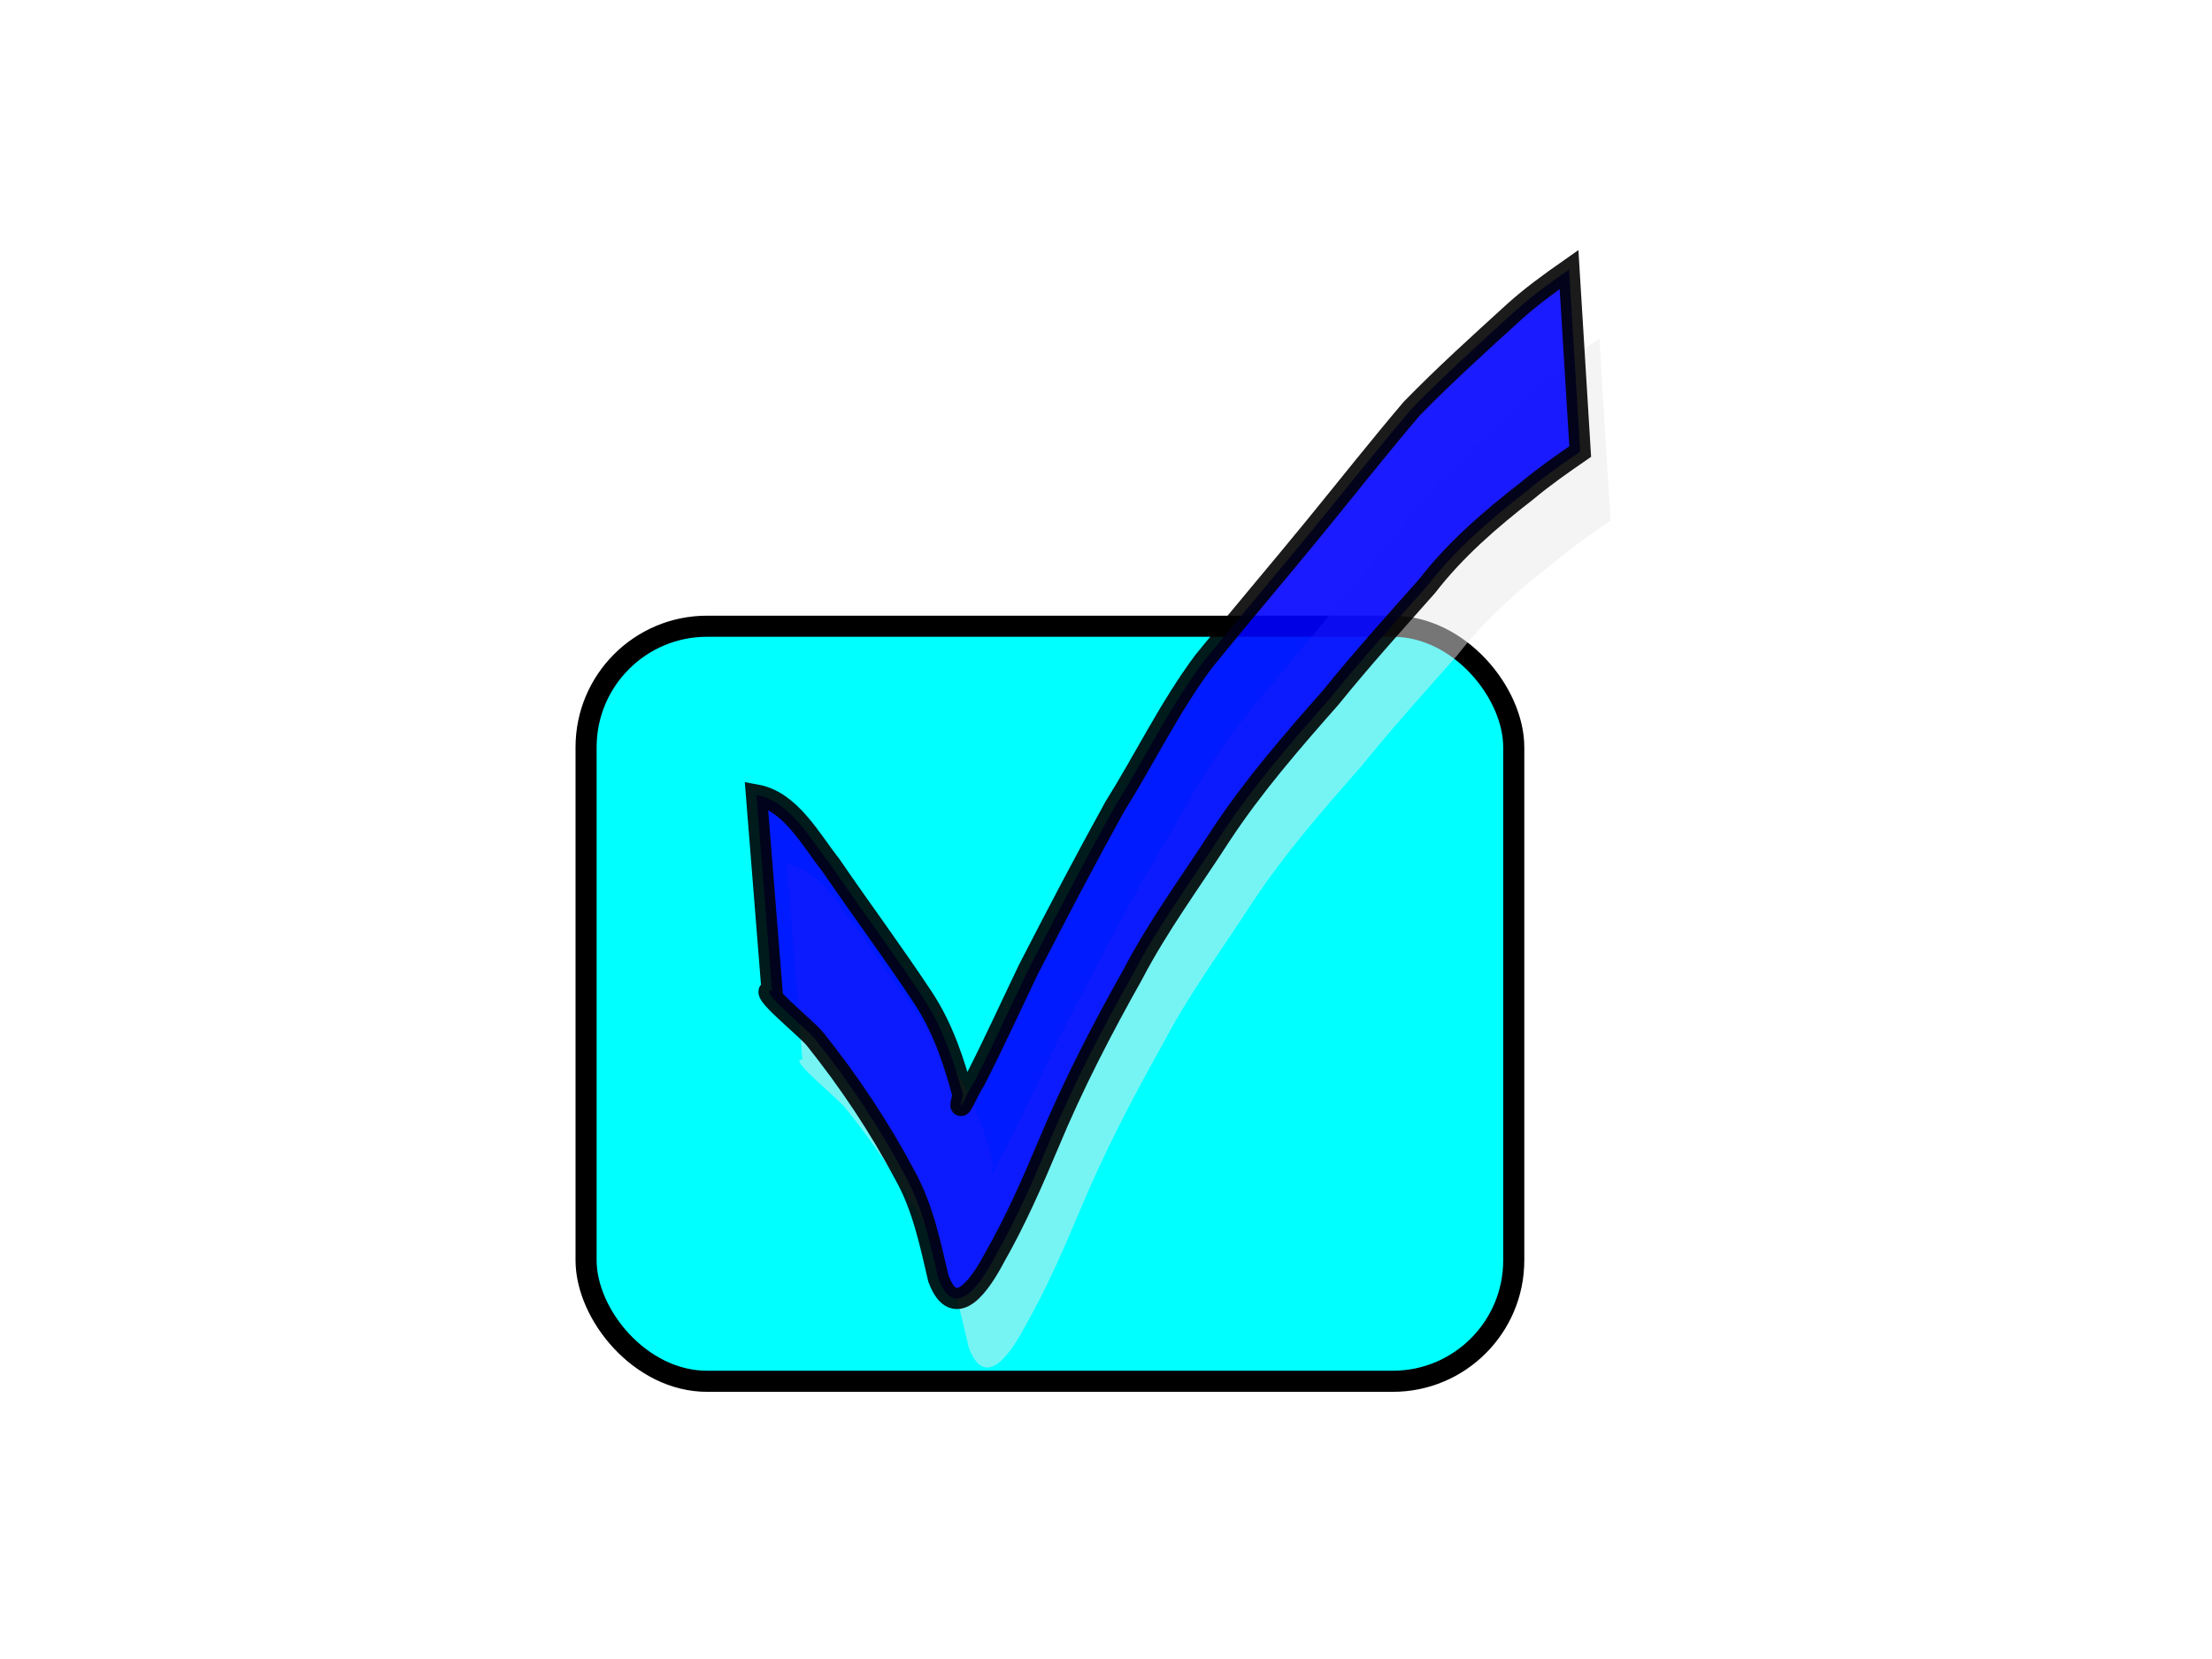 <?xml version="1.0"?><svg width="640" height="480" xmlns="http://www.w3.org/2000/svg">
 <title>checkboxChecked</title>
 <g>
  <rect height="218.462" id="rect2210" rx="35" ry="35" width="268.405" x="169.571" y="181.186" stroke-miterlimit="4" stroke-linejoin="round" stroke-linecap="square" stroke-width="6.1" stroke="#000000" fill-rule="nonzero" fill="#00ffff"/>
  <path d="m227.637,249.967c9.814,1.795 15.664,12.861 21.587,20.386c8.871,12.961 18.272,25.582 26.909,38.701c5.53,8.532 8.669,18.064 11.281,27.759c-1.912,7.228 0.885,-0.248 3.597,-4.521c5.36,-10.518 10.256,-21.267 15.365,-31.908c8.107,-15.759 16.323,-31.475 24.915,-46.985c8.719,-13.941 15.899,-28.863 25.752,-42.072c10.623,-13.12 21.605,-25.95 32.284,-39.028c9.265,-11.341 18.344,-22.852 27.831,-34.015c9.52,-9.777 19.66,-18.922 29.745,-28.118c4.963,-4.473 10.381,-8.392 15.853,-12.225l3.231,52.665c-5.241,3.608 -10.463,7.256 -15.344,11.338c-10.588,8.209 -20.785,17.003 -28.979,27.623c-9.454,10.649 -18.978,21.219 -27.93,32.291c-11.241,12.748 -22.427,25.613 -31.767,39.816c-8.589,13.307 -18.081,26.1 -25.405,40.174c-8.914,15.839 -17.292,31.997 -24.273,48.766c-4.732,11.271 -9.631,22.471 -15.705,33.123c-3.763,7.131 -11.436,19.17 -16.295,6.132c-2.387,-10.202 -4.478,-20.509 -9.635,-29.812c-7.386,-13.949 -16.202,-27.151 -26.082,-39.506c-2.936,-3.53 -16.927,-14.551 -12.416,-13.982l-4.518,-56.602z" id="path1335" stroke-width="1px" fill-rule="nonzero" fill-opacity="0.505" fill="#e9e9e9"/>
  <path d="m218.853,230.006c9.814,1.796 15.664,12.861 21.587,20.386c8.871,12.961 18.272,25.582 26.909,38.701c5.53,8.532 8.669,18.064 11.281,27.759c-1.912,7.228 0.885,-0.248 3.597,-4.521c5.36,-10.518 10.256,-21.267 15.365,-31.908c8.107,-15.759 16.323,-31.475 24.915,-46.985c8.719,-13.941 15.899,-28.863 25.752,-42.072c10.623,-13.12 21.605,-25.95 32.284,-39.028c9.265,-11.341 18.344,-22.851 27.831,-34.015c9.52,-9.777 19.66,-18.922 29.745,-28.118c4.963,-4.473 10.381,-8.392 15.853,-12.225l3.231,52.665c-5.241,3.608 -10.463,7.256 -15.344,11.338c-10.588,8.209 -20.785,17.003 -28.98,27.623c-9.454,10.649 -18.978,21.219 -27.93,32.291c-11.241,12.748 -22.427,25.613 -31.767,39.816c-8.589,13.307 -18.081,26.1 -25.405,40.174c-8.914,15.839 -17.292,31.997 -24.273,48.766c-4.732,11.271 -9.631,22.471 -15.705,33.123c-3.763,7.131 -11.436,19.17 -16.295,6.132c-2.387,-10.202 -4.478,-20.509 -9.635,-29.812c-7.386,-13.949 -16.202,-27.151 -26.082,-39.506c-2.936,-3.53 -16.927,-14.551 -12.416,-13.982l-4.518,-56.602z" id="path1333" stroke-miterlimit="4" stroke-width="6.1" stroke="#000000" fill-rule="nonzero" fill="#0000ff" opacity="0.894"/>
  <title>Layer 1</title>
 </g>
</svg>